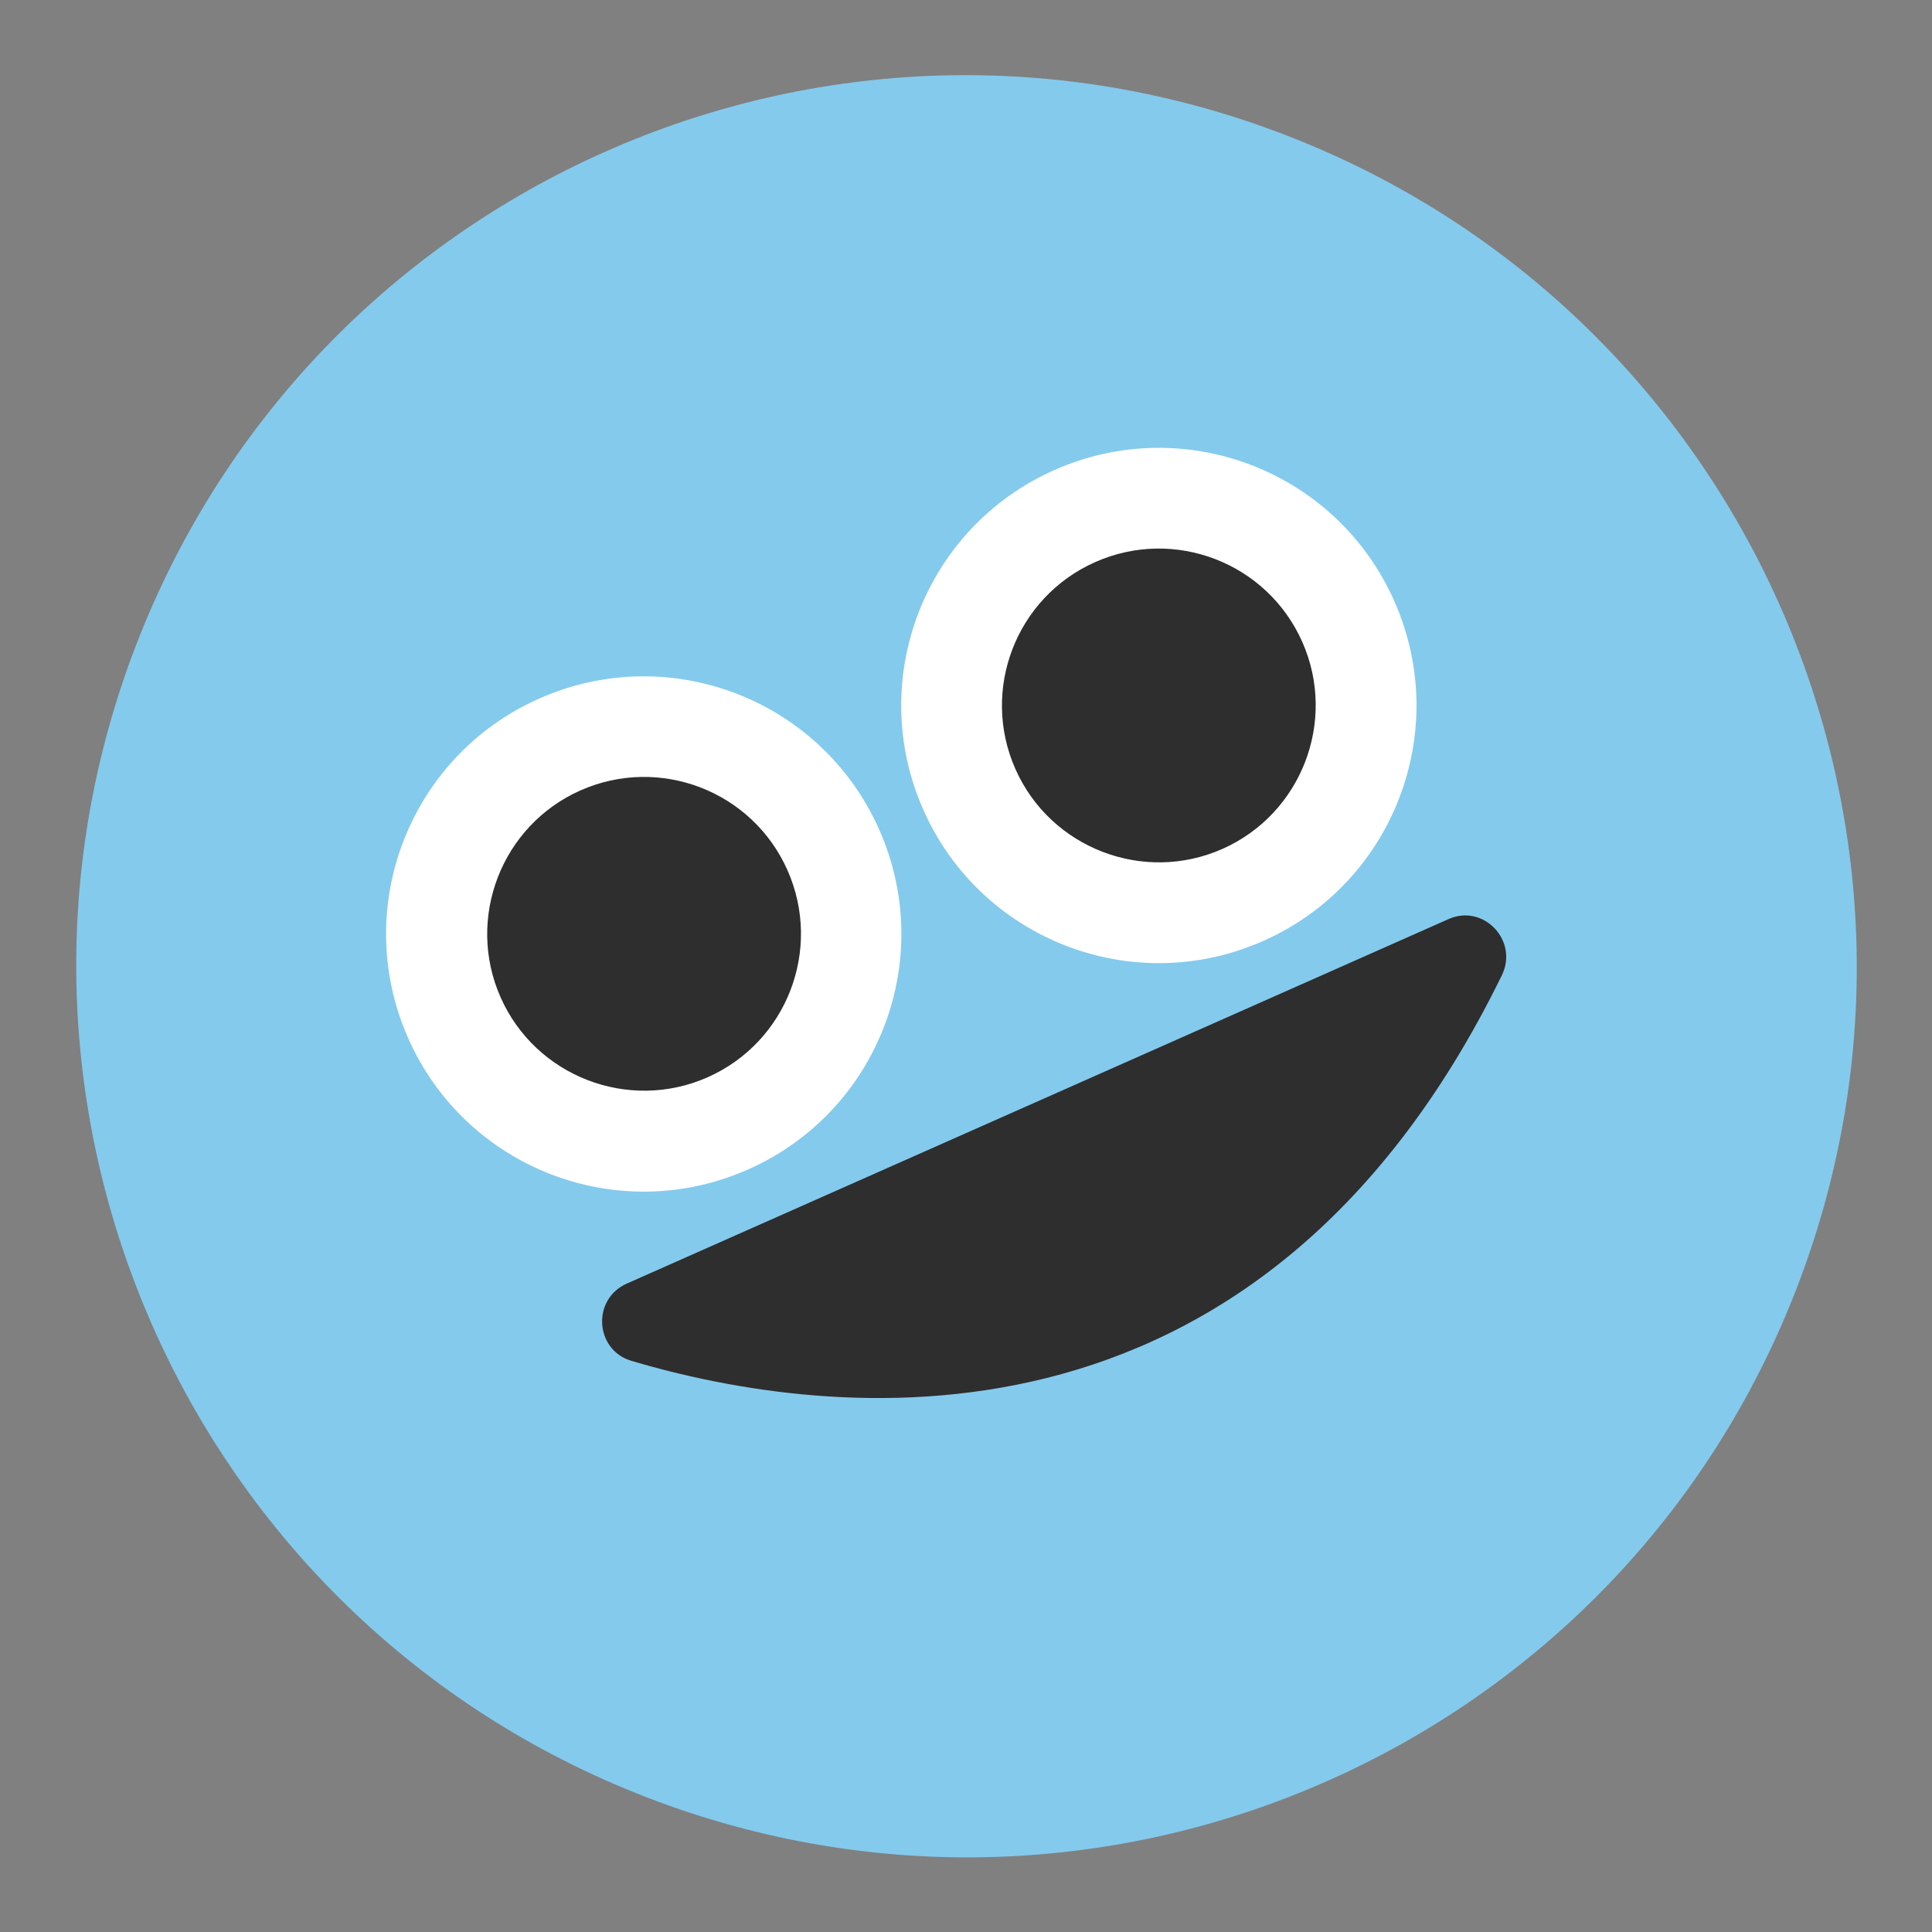 <svg xmlns="http://www.w3.org/2000/svg" xmlns:xlink="http://www.w3.org/1999/xlink" width="1080" zoomAndPan="magnify" viewBox="0 0 810 810" height="1080" preserveAspectRatio="xMidYMid meet" version="1.0"><rect x="0" y="0" width="810" height="810" fill="#808080" stroke="none"/><defs><clipPath id="0eaeb9cb81"><path d="M 31 31 L 779 31 L 779 779 L 31 779 Z M 31 31 " clip-rule="nonzero"/></clipPath><clipPath id="0c031d511f"><path d="M -135.488 196.098 L 613.168 -135.98 L 945.855 614.043 L 197.199 946.125 Z M -135.488 196.098 " clip-rule="nonzero"/></clipPath><clipPath id="f3b4b4be98"><path d="M -135.488 196.098 L 613.168 -135.98 L 945.855 614.043 L 197.199 946.125 Z M -135.488 196.098 " clip-rule="nonzero"/></clipPath><clipPath id="d2464be9d1"><path d="M 161 187 L 594 187 L 594 500 L 161 500 Z M 161 187 " clip-rule="nonzero"/></clipPath><clipPath id="e4a6bd3143"><path d="M -135.488 196.098 L 613.168 -135.98 L 945.855 614.043 L 197.199 946.125 Z M -135.488 196.098 " clip-rule="nonzero"/></clipPath><clipPath id="f618b892eb"><path d="M -135.488 196.098 L 613.168 -135.98 L 945.855 614.043 L 197.199 946.125 Z M -135.488 196.098 " clip-rule="nonzero"/></clipPath><clipPath id="e08c9fb7b3"><path d="M 204 229 L 552 229 L 552 458 L 204 458 Z M 204 229 " clip-rule="nonzero"/></clipPath><clipPath id="820b02a974"><path d="M -135.488 196.098 L 613.168 -135.98 L 945.855 614.043 L 197.199 946.125 Z M -135.488 196.098 " clip-rule="nonzero"/></clipPath><clipPath id="016b5b17a6"><path d="M -135.488 196.098 L 613.168 -135.98 L 945.855 614.043 L 197.199 946.125 Z M -135.488 196.098 " clip-rule="nonzero"/></clipPath><clipPath id="bc314ff986"><path d="M 135 294 L 727 294 L 727 632 L 135 632 Z M 135 294 " clip-rule="nonzero"/></clipPath><clipPath id="bdf06936d9"><path d="M -135.488 196.098 L 613.168 -135.98 L 945.855 614.043 L 197.199 946.125 Z M -135.488 196.098 " clip-rule="nonzero"/></clipPath><clipPath id="57ed4b12ce"><path d="M -135.488 196.098 L 613.168 -135.98 L 945.855 614.043 L 197.199 946.125 Z M -135.488 196.098 " clip-rule="nonzero"/></clipPath><clipPath id="f557e0e90d"><path d="M 252 383 L 632 383 L 632 587 L 252 587 Z M 252 383 " clip-rule="nonzero"/></clipPath><clipPath id="a4d3432d5d"><path d="M -135.488 196.098 L 613.168 -135.98 L 945.855 614.043 L 197.199 946.125 Z M -135.488 196.098 " clip-rule="nonzero"/></clipPath><clipPath id="2b7893e708"><path d="M -135.488 196.098 L 613.168 -135.98 L 945.855 614.043 L 197.199 946.125 Z M -135.488 196.098 " clip-rule="nonzero"/></clipPath></defs><g clip-path="url(#0eaeb9cb81)"><g clip-path="url(#0c031d511f)"><g clip-path="url(#f3b4b4be98)"><path fill="#84caed" d="M 539.227 56.719 C 731.582 130.977 827.5 347.219 753.441 539.652 C 679.383 732.082 463.555 827.816 271.199 753.559 C 78.848 679.301 -17.074 463.059 56.984 270.629 C 131.043 78.199 346.812 -17.676 539.227 56.719 Z M 539.227 56.719 " fill-opacity="1" fill-rule="nonzero"/></g></g></g><g clip-path="url(#d2464be9d1)"><g clip-path="url(#e4a6bd3143)"><g clip-path="url(#f618b892eb)"><path fill="#ffffff" d="M 368.598 347.789 C 392.789 402.328 368.211 466.098 313.672 490.289 C 259.137 514.48 195.367 489.898 171.176 435.363 C 146.984 380.824 171.562 317.055 226.102 292.863 C 280.637 268.672 344.406 293.254 368.598 347.789 Z M 442.066 197.066 C 387.531 221.258 362.949 285.027 387.141 339.566 C 411.332 394.105 475.102 418.684 529.641 394.492 C 584.176 370.301 608.758 306.531 584.566 251.996 C 560.375 197.457 496.605 172.875 442.066 197.066 Z M 442.066 197.066 " fill-opacity="1" fill-rule="nonzero"/></g></g></g><g clip-path="url(#e08c9fb7b3)"><g clip-path="url(#820b02a974)"><g clip-path="url(#016b5b17a6)"><path fill="#2e2e2e" d="M 330.152 364.844 C 344.906 398.113 329.824 436.949 296.695 451.645 C 263.562 466.34 224.594 451.316 209.898 418.188 C 195.199 385.055 210.223 346.086 243.352 331.387 C 276.484 316.691 315.395 331.578 330.152 364.844 Z M 459.184 235.652 C 425.914 250.41 411.031 289.32 425.727 322.449 C 440.422 355.582 479.395 370.605 512.523 355.906 C 545.656 341.211 560.676 302.242 545.98 269.109 C 531.285 235.977 492.449 220.895 459.184 235.652 Z M 459.184 235.652 " fill-opacity="1" fill-rule="nonzero"/></g></g></g><g clip-path="url(#bc314ff986)"><g clip-path="url(#bdf06936d9)"><g clip-path="url(#57ed4b12ce)"><path fill="#84caed" d="M 720.969 334.754 C 735.969 368.566 720.719 408.129 686.906 423.125 C 653.094 438.125 613.531 422.875 598.535 389.062 C 583.535 355.25 598.785 315.688 632.598 300.688 C 666.41 285.691 705.973 300.941 720.969 334.754 Z M 175.246 503.395 C 141.434 518.391 126.184 557.953 141.184 591.766 C 156.18 625.578 195.742 640.828 229.555 625.832 C 263.367 610.832 278.617 571.27 263.617 537.457 C 248.68 503.781 209.059 488.395 175.246 503.395 Z M 175.246 503.395 " fill-opacity="1" fill-rule="nonzero"/></g></g></g><g clip-path="url(#f557e0e90d)"><g clip-path="url(#a4d3432d5d)"><g clip-path="url(#2b7893e708)"><path fill="#2e2e2e" d="M 629.672 408.863 C 526.66 619.523 345.719 594.535 264.762 570.562 C 249.348 565.98 248.059 544.684 262.785 538.152 L 607.184 385.387 C 621.848 378.719 636.754 394.301 629.672 408.863 Z M 629.672 408.863 " fill-opacity="1" fill-rule="nonzero"/></g></g></g></svg>